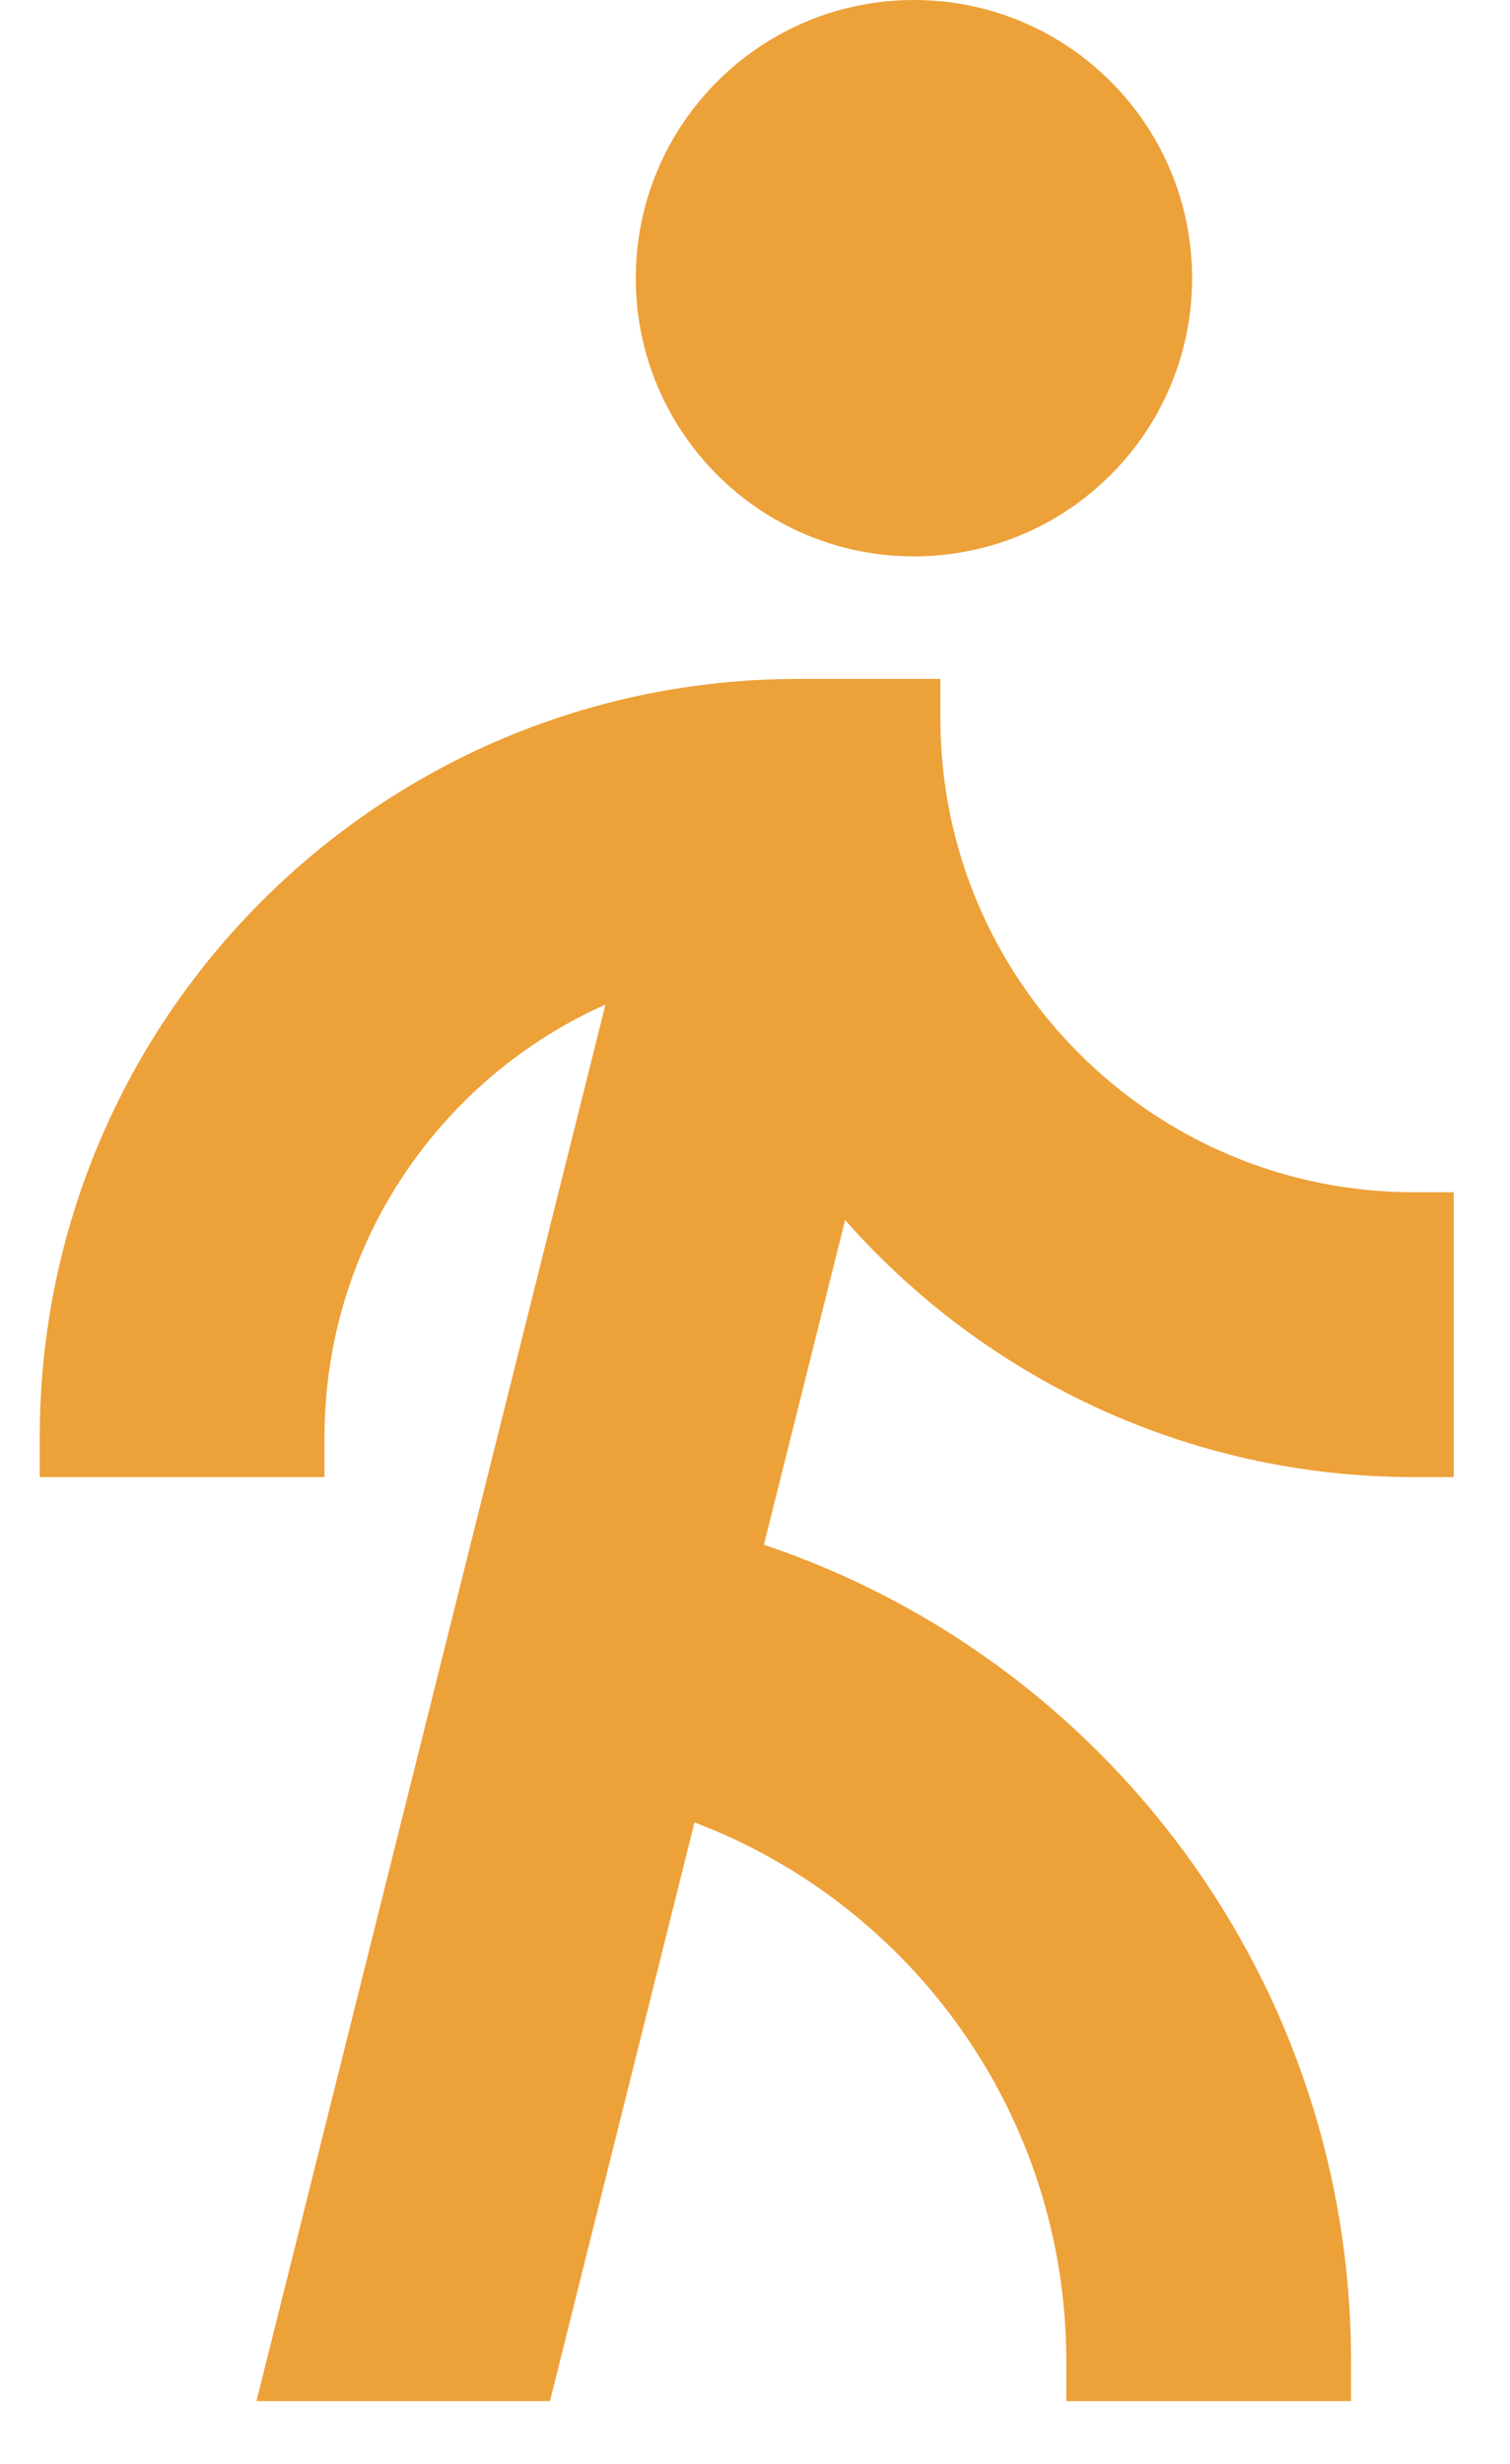 <svg width="19" height="31" viewBox="0 0 19 31" fill="none" xmlns="http://www.w3.org/2000/svg">
<path fill-rule="evenodd" clip-rule="evenodd" d="M10.042 9.042H11.333C11.333 12.608 14.225 15.5 17.792 15.5V18.083C14.735 18.083 12.032 16.566 10.396 14.244L9.013 19.772C13.336 21.008 16.5 24.989 16.5 29.708H13.917C13.917 26.2 11.585 23.235 8.386 22.281L6.529 29.708H3.866L8.33 11.854C5.594 12.604 3.583 15.109 3.583 18.083H1C1 13.09 5.048 9.042 10.042 9.042Z" fill="#EDA139"/>
<path d="M11.833 8.542V9.042C11.833 12.332 14.501 15 17.792 15H18.292V18.584H17.792C14.941 18.584 12.382 17.332 10.634 15.35L9.612 19.435C13.906 20.875 17 24.93 17 29.709V30.209H13.417V29.709C13.417 26.611 11.474 23.966 8.739 22.928L6.92 30.209H3.227L7.618 12.639C5.535 13.568 4.083 15.656 4.083 18.084V18.584H0.5V18.084C0.5 12.814 4.772 8.542 10.042 8.542H11.833ZM10.042 9.542C5.492 9.542 1.774 13.099 1.516 17.584H3.103C3.314 14.6 5.405 12.137 8.198 11.372L9.022 11.146L4.507 29.209H6.139L8.028 21.652L8.529 21.801C11.781 22.772 14.189 25.693 14.399 29.209H15.986C15.773 24.939 12.836 21.385 8.876 20.253L8.411 20.12L10.175 13.063L10.804 13.956C12.261 16.023 14.611 17.413 17.292 17.568V15.98C13.848 15.736 11.098 12.986 10.854 9.542H10.042Z" fill="#EDA139"/>
<path d="M8 3.5C8 5.433 9.567 7 11.5 7C13.433 7 15 5.433 15 3.5C15 1.567 13.433 0 11.5 0C9.567 0 8 1.567 8 3.5Z" fill="#EDA139"/>
</svg>
